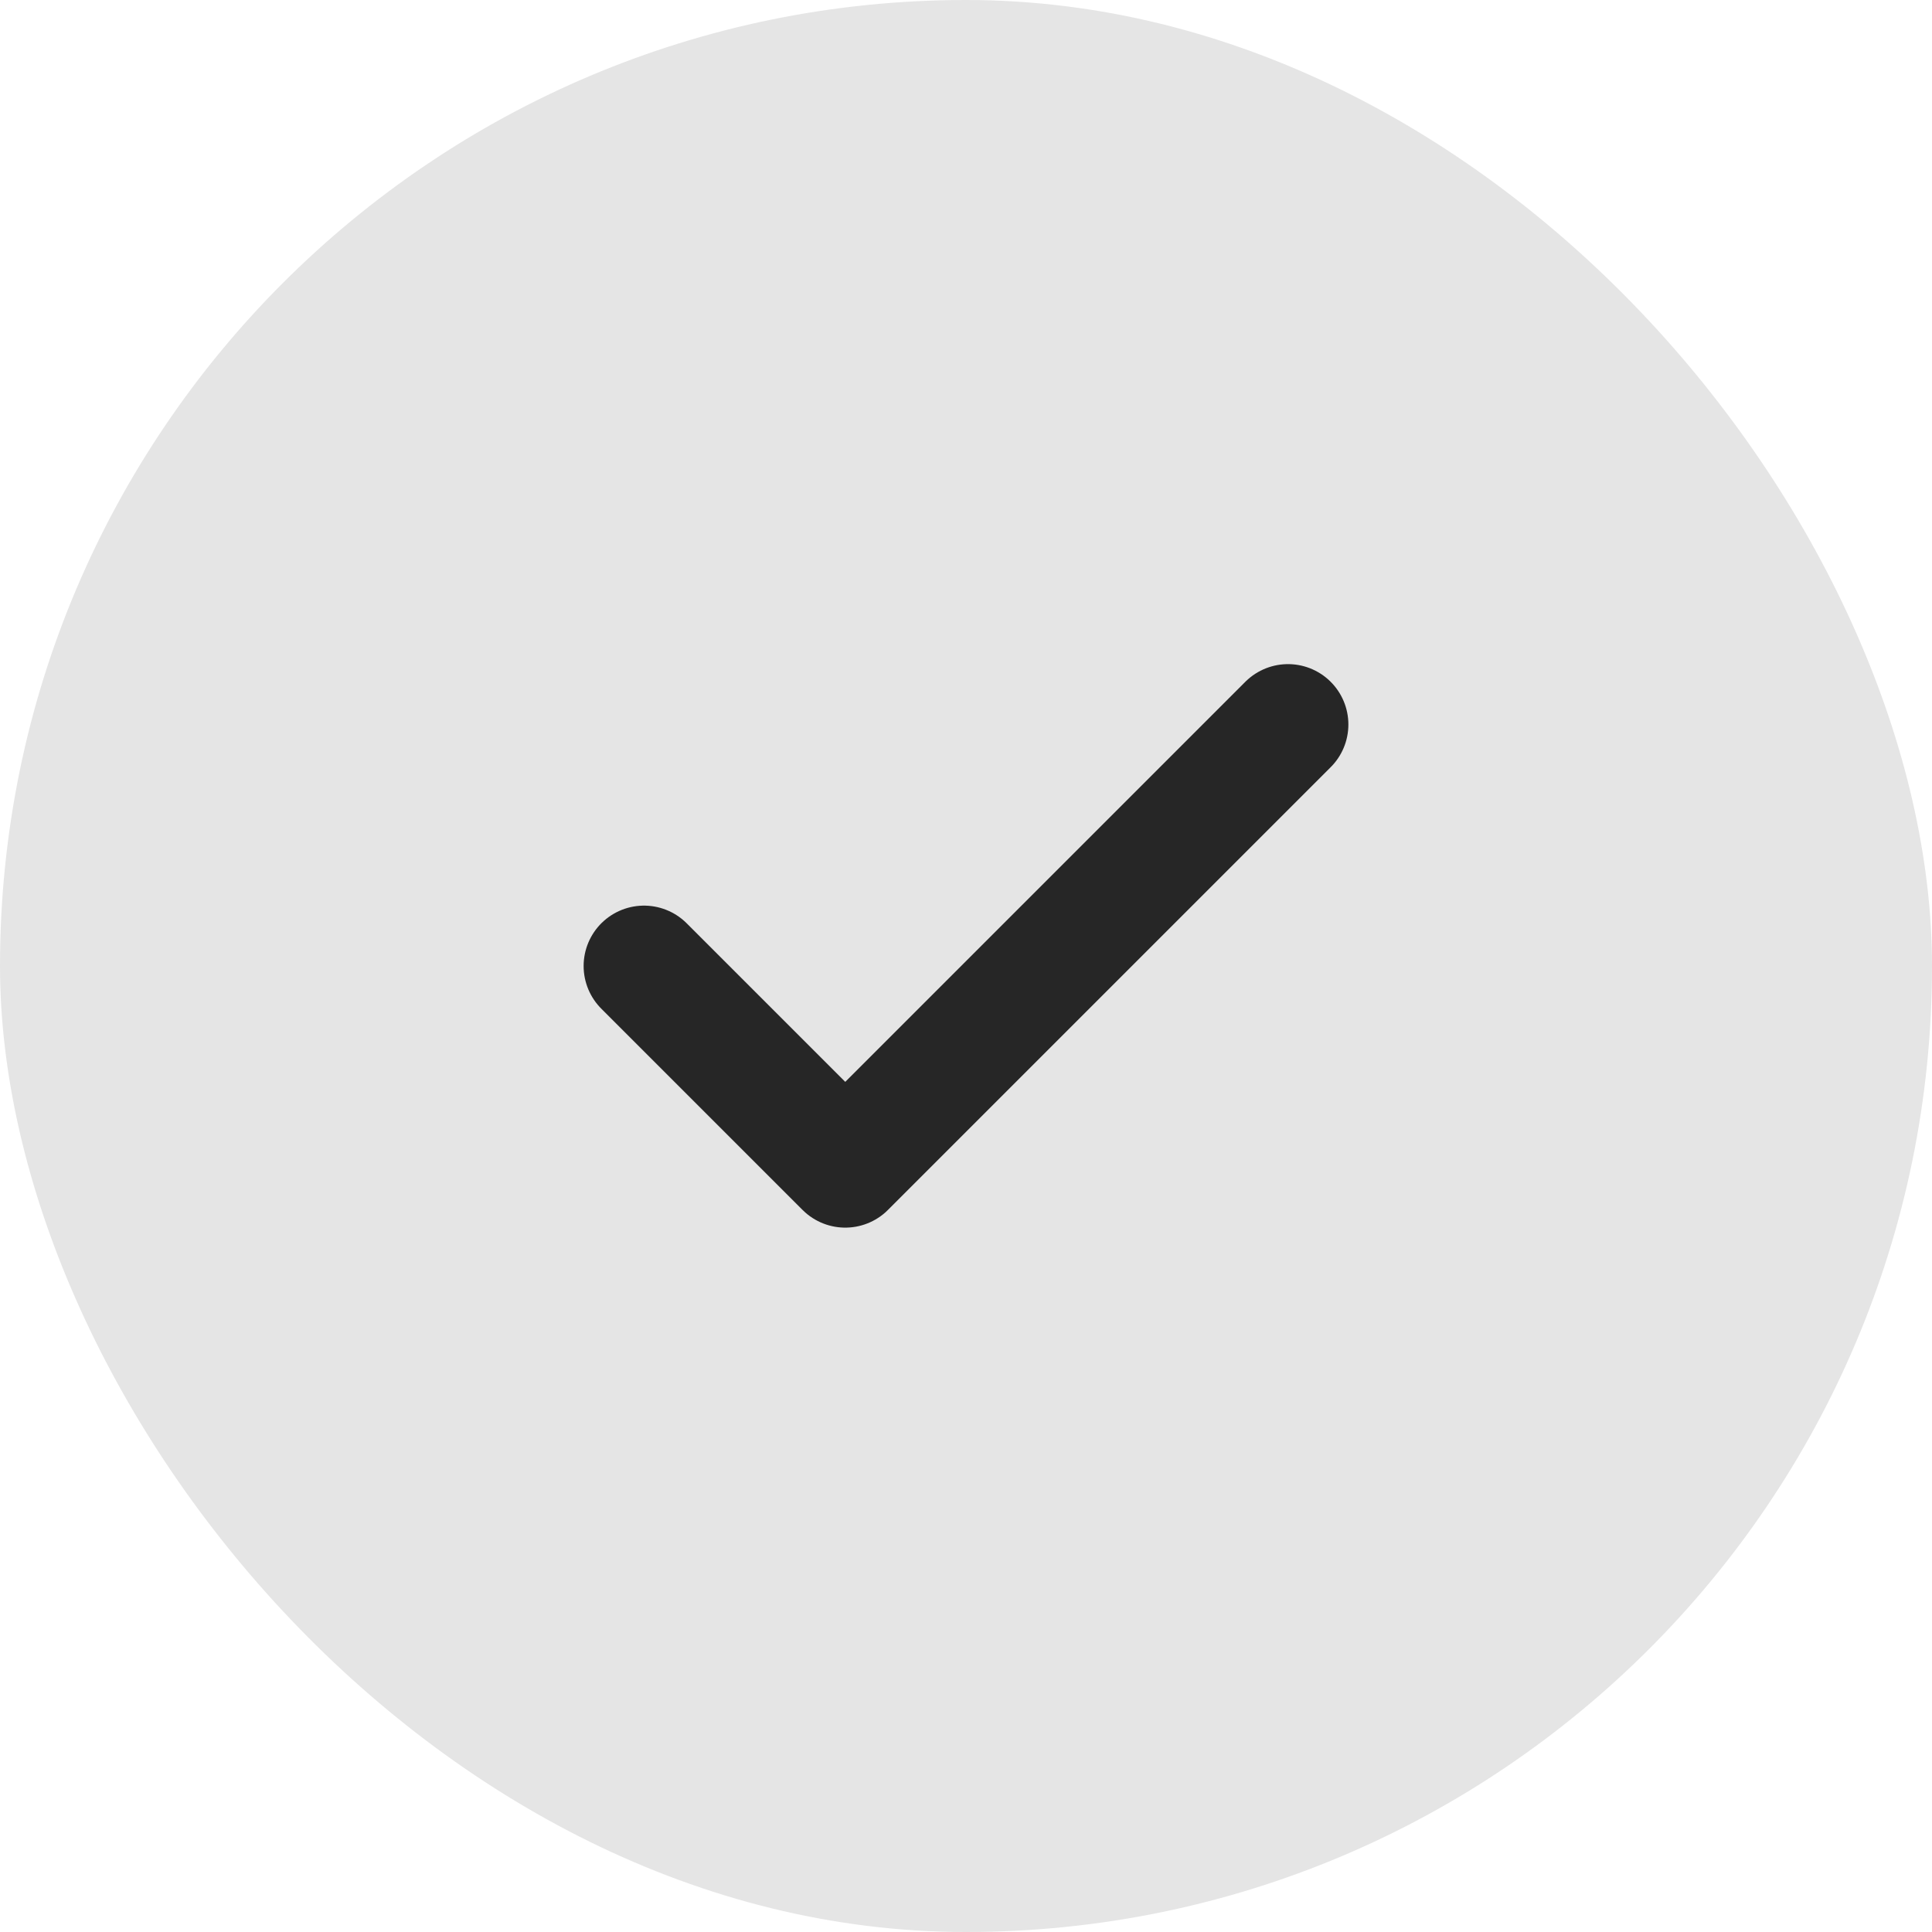 <svg xmlns="http://www.w3.org/2000/svg" width="24" height="24" viewBox="0 0 24 24" fill="none"><rect width="24" height="24" rx="12" fill="#E5E5E5"></rect><path d="M16 9L10.5 14.5L8 12" stroke="#262626" stroke-width="1.5" stroke-linecap="round" stroke-linejoin="round"></path></svg>